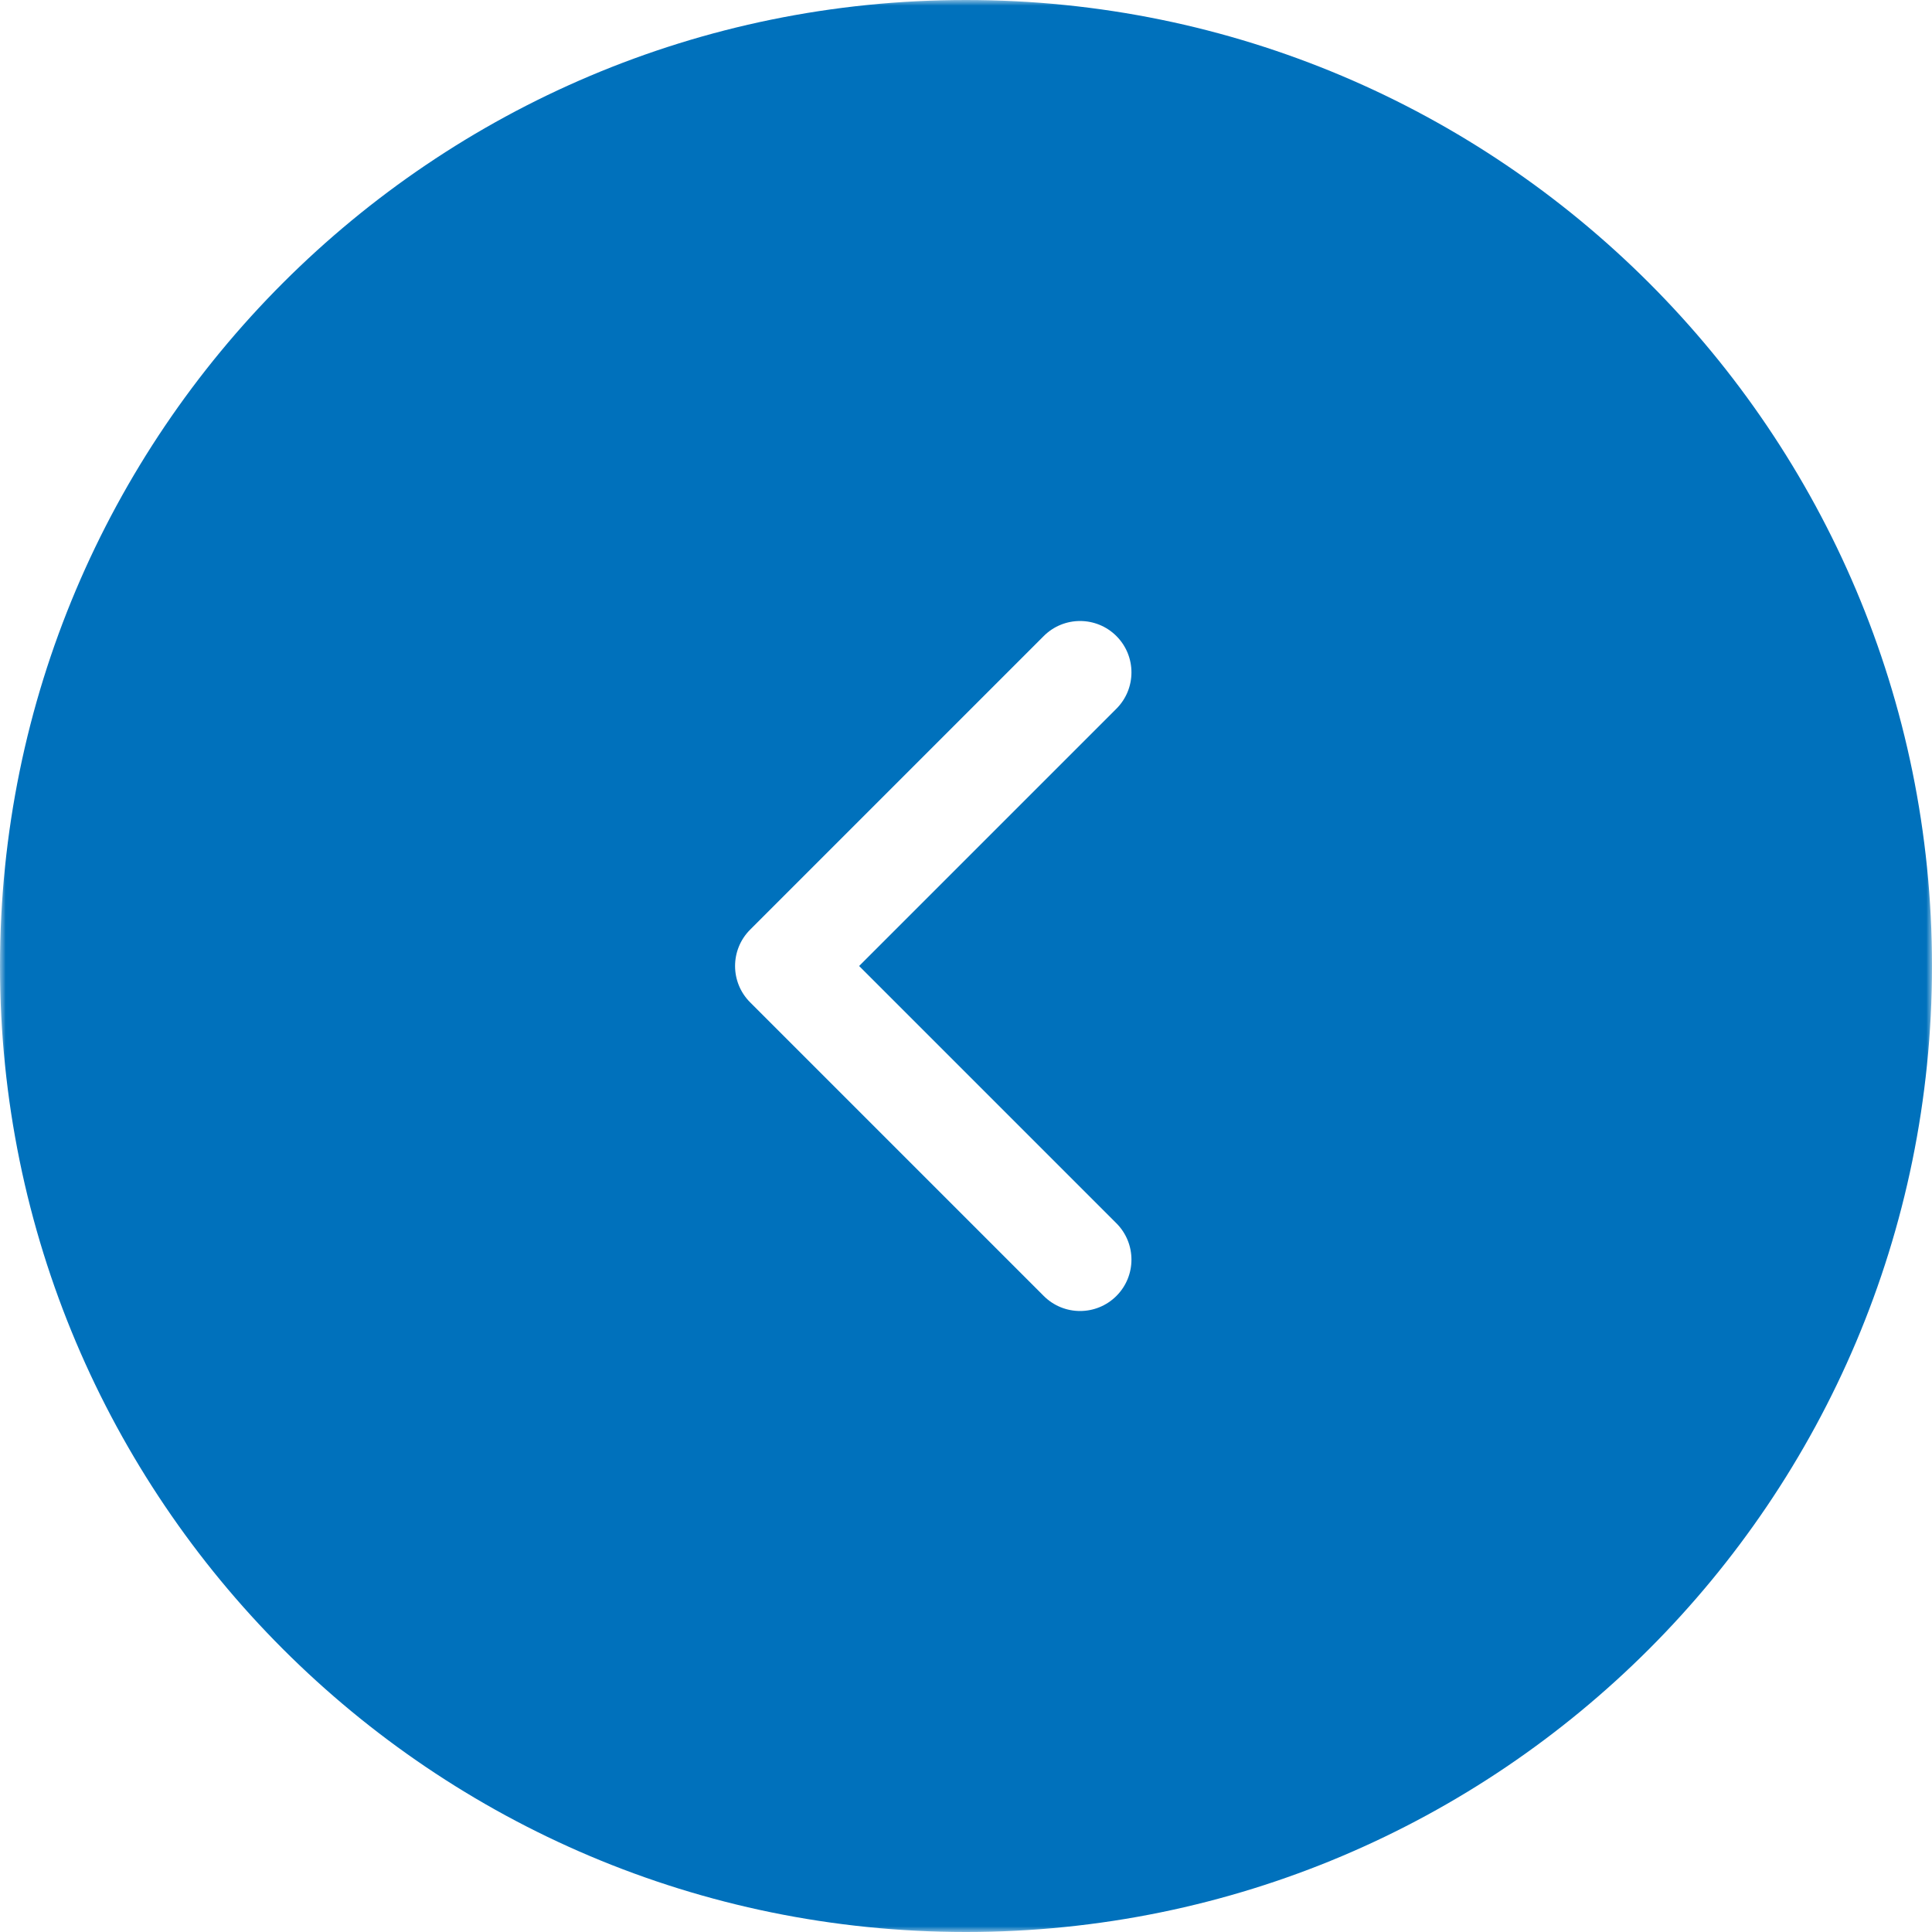 <?xml version="1.0" encoding="UTF-8"?> <svg xmlns="http://www.w3.org/2000/svg" width="171" height="171" viewBox="0 0 171 171" fill="none"><g clip-path="url(#clip0_6906_2)"><mask id="mask0_6906_2" style="mask-type:luminance" maskUnits="userSpaceOnUse" x="0" y="0" width="171" height="171"><path d="M171 0H0V171H171V0Z" fill="white"></path></mask><g mask="url(#mask0_6906_2)"><g filter="url(#filter0_d_6906_2)"><path d="M0 85.5C0 38.28 38.28 0 85.5 0C132.72 0 171 38.28 171 85.5C171 132.72 132.72 171 85.5 171C38.28 171 0 132.72 0 85.5Z" fill="#0071BC"></path></g><path fill-rule="evenodd" clip-rule="evenodd" d="M98.812 114.704C100.588 112.928 100.588 110.049 98.812 108.272L76.04 85.5L98.812 62.728C100.588 60.953 100.588 58.073 98.812 56.297C97.036 54.521 94.156 54.521 92.38 56.297L66.393 82.284C64.617 84.061 64.617 86.94 66.393 88.716L92.38 114.704C94.156 116.48 97.036 116.48 98.812 114.704Z" fill="white"></path></g></g><defs><filter id="filter0_d_6906_2" x="-30.189" y="-30.189" width="231.378" height="231.378" filterUnits="userSpaceOnUse" color-interpolation-filters="sRGB"><feFlood flood-opacity="0" result="BackgroundImageFix"></feFlood><feColorMatrix in="SourceAlpha" type="matrix" values="0 0 0 0 0 0 0 0 0 0 0 0 0 0 0 0 0 0 127 0" result="hardAlpha"></feColorMatrix><feOffset></feOffset><feGaussianBlur stdDeviation="15.095"></feGaussianBlur><feComposite in2="hardAlpha" operator="out"></feComposite><feColorMatrix type="matrix" values="0 0 0 0 0 0 0 0 0 0 0 0 0 0 0 0 0 0 0.07 0"></feColorMatrix><feBlend mode="normal" in2="BackgroundImageFix" result="effect1_dropShadow_6906_2"></feBlend><feBlend mode="normal" in="SourceGraphic" in2="effect1_dropShadow_6906_2" result="shape"></feBlend></filter><clipPath id="clip0_6906_2"><rect width="171" height="171" fill="white"></rect></clipPath></defs></svg> 